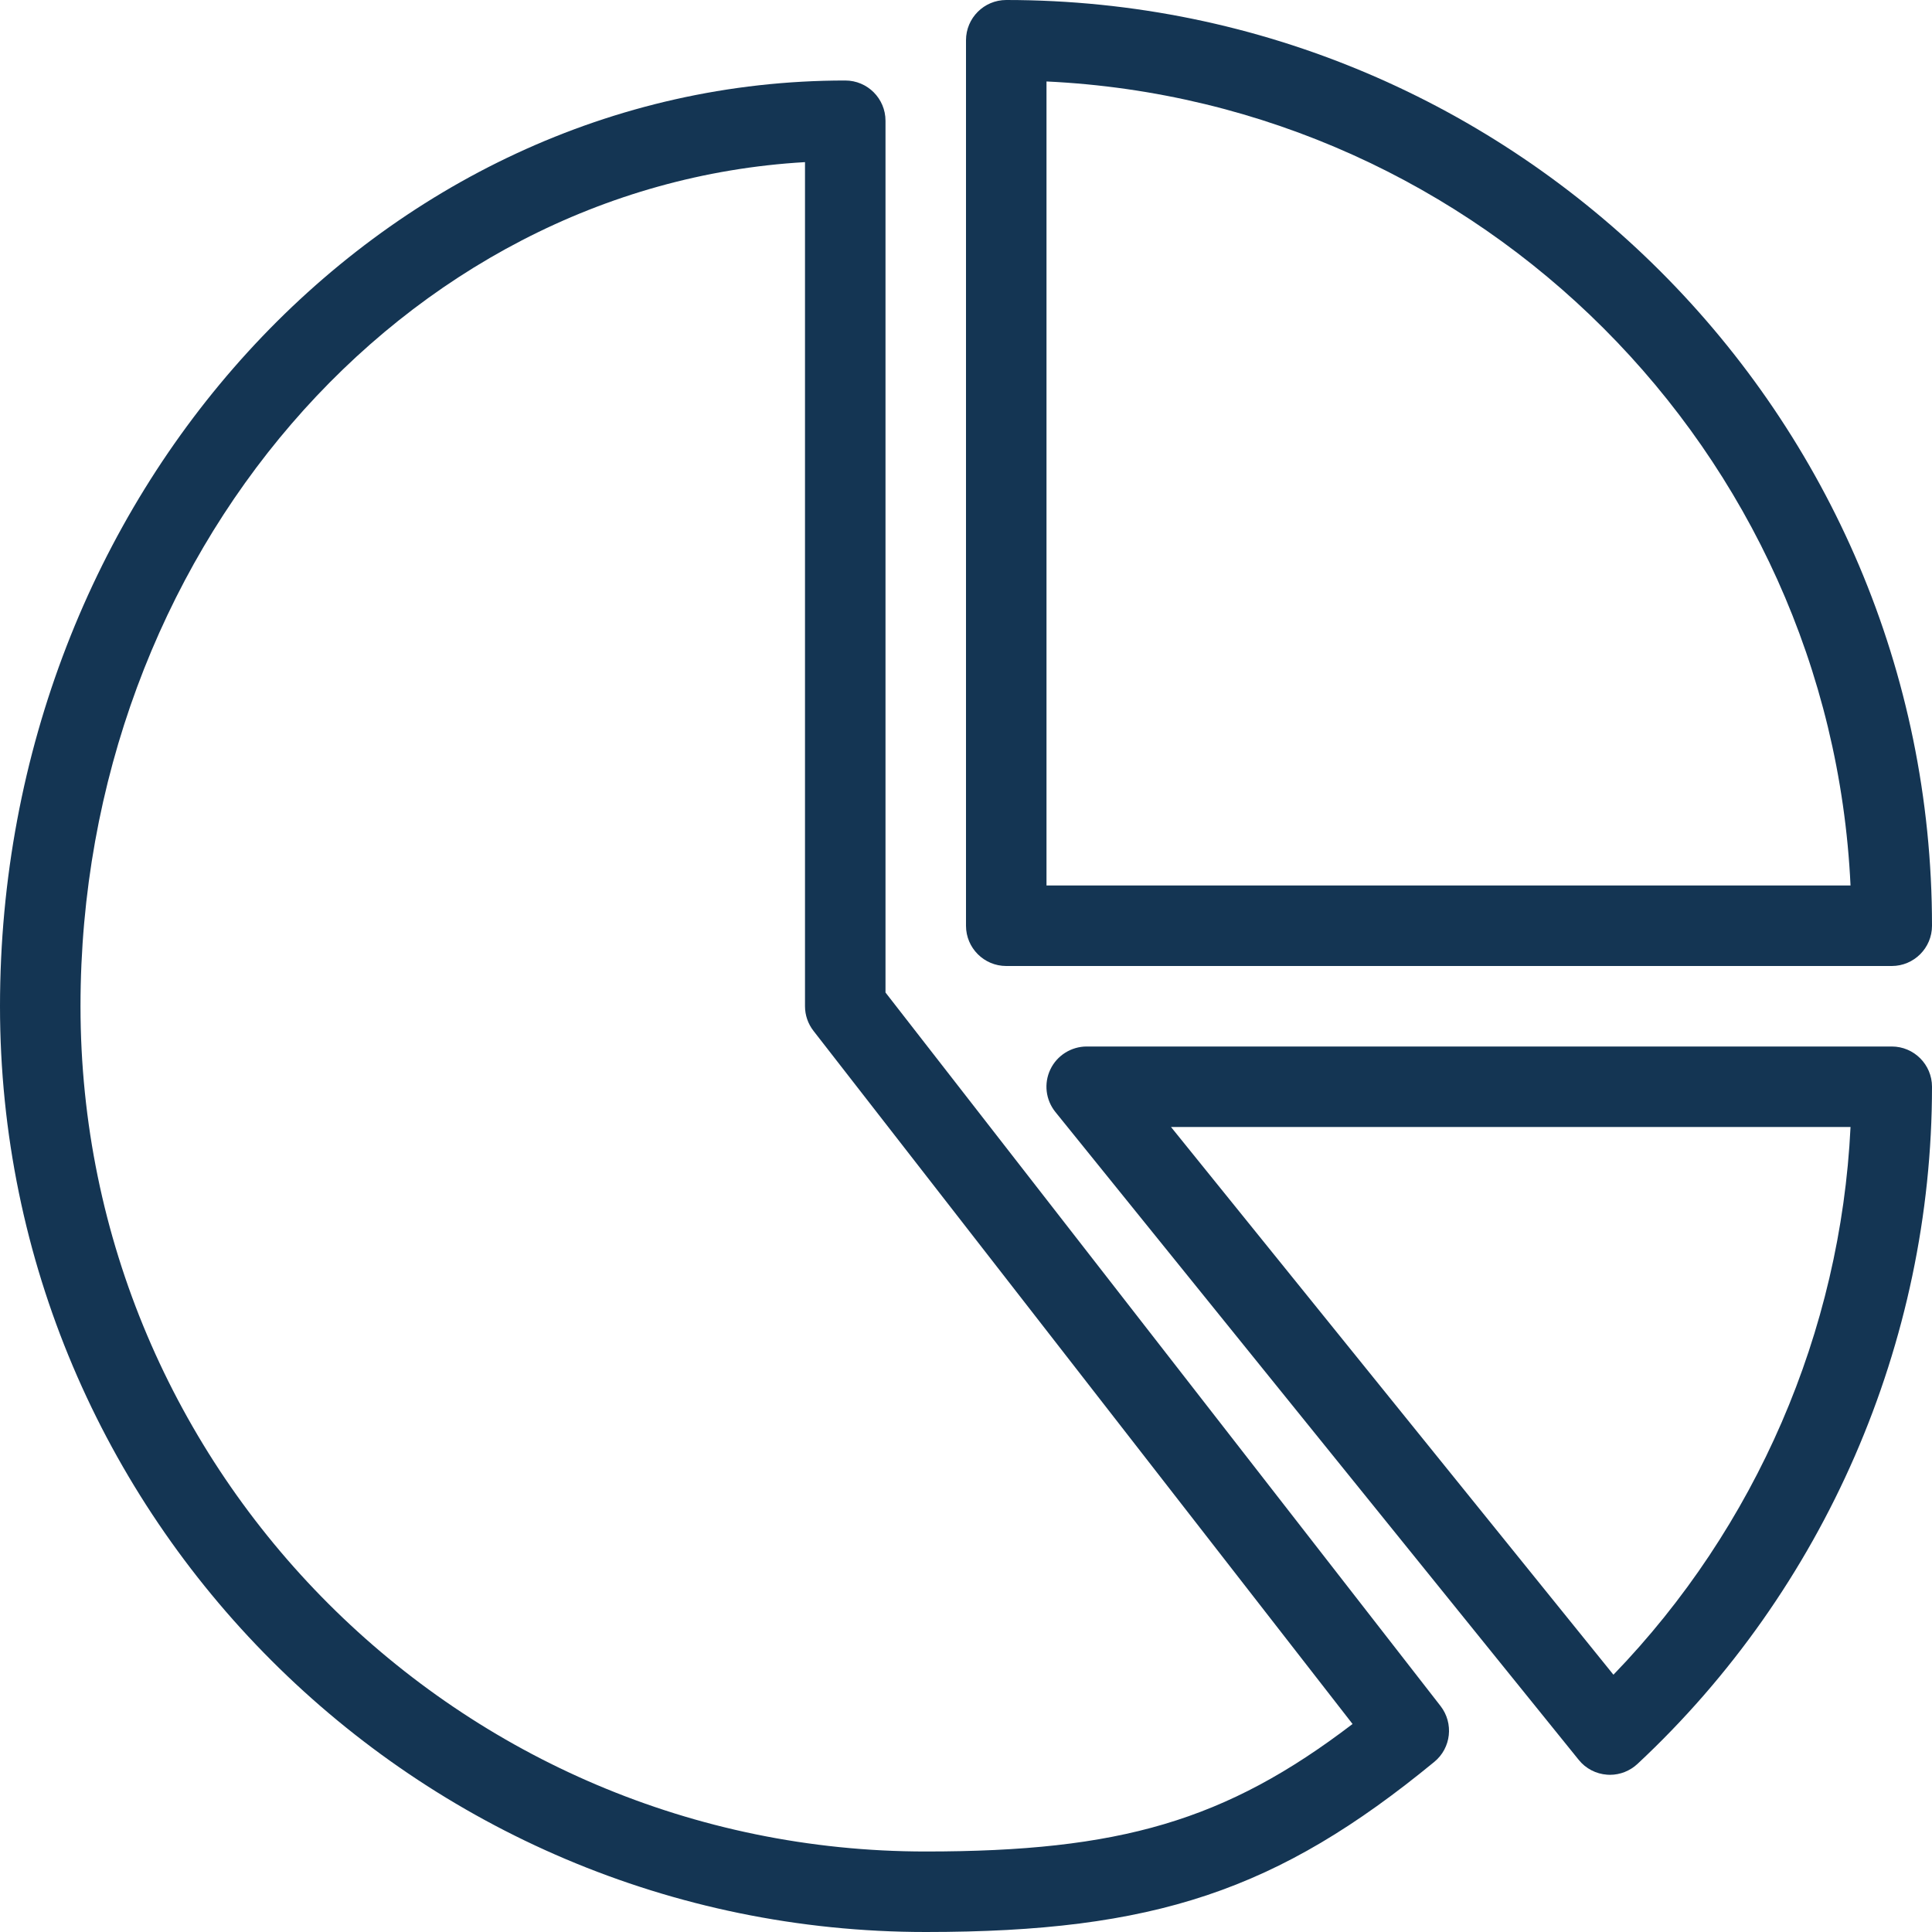 <svg width="36" height="36" viewBox="0 0 36 36" fill="none" xmlns="http://www.w3.org/2000/svg">
<g clip-path="url(#clip0_65_5854)">
<path d="M16.5 18.494V2.25C16.5 1.836 16.164 1.5 15.75 1.5C7.065 1.5 0 9.239 0 18.75C0 28.261 7.739 36 17.25 36C21.506 36 23.808 35.229 26.727 32.829C27.041 32.571 27.091 32.111 26.843 31.79L16.5 18.494ZM17.25 34.5C8.565 34.5 1.5 27.435 1.5 18.75C1.5 10.344 7.489 3.455 15 3.021V18.75C15 18.916 15.056 19.078 15.159 19.21L25.203 32.124C22.834 33.933 20.859 34.5 17.25 34.5Z" fill="#143553"/>
<path d="M18.75 18H35.25C35.664 18 36 17.664 36 17.25C36 7.739 28.262 0 18.75 0C18.336 0 18 0.336 18 0.75V17.25C18 17.664 18.336 18 18.75 18ZM19.5 1.518C27.59 1.899 34.101 8.411 34.482 16.5H19.5V1.518Z" fill="#143553"/>
<path d="M35.25 19.5H20.25C19.962 19.5 19.696 19.666 19.572 19.927C19.447 20.189 19.485 20.497 19.666 20.721L29.416 32.791C29.547 32.955 29.739 33.054 29.947 33.069C29.965 33.071 29.982 33.071 30 33.071C30.189 33.071 30.372 32.998 30.511 32.869C33.999 29.616 36 25.017 36 20.25C36 19.836 35.664 19.5 35.25 19.5ZM30.064 31.206L21.82 21H34.482C34.297 24.813 32.719 28.459 30.064 31.206Z" fill="#143553"/>
</g>
<defs>
<clipPath id="clip0_65_5854">
<rect width="36" height="36" fill="white"/>
</clipPath>
</defs>
</svg>
